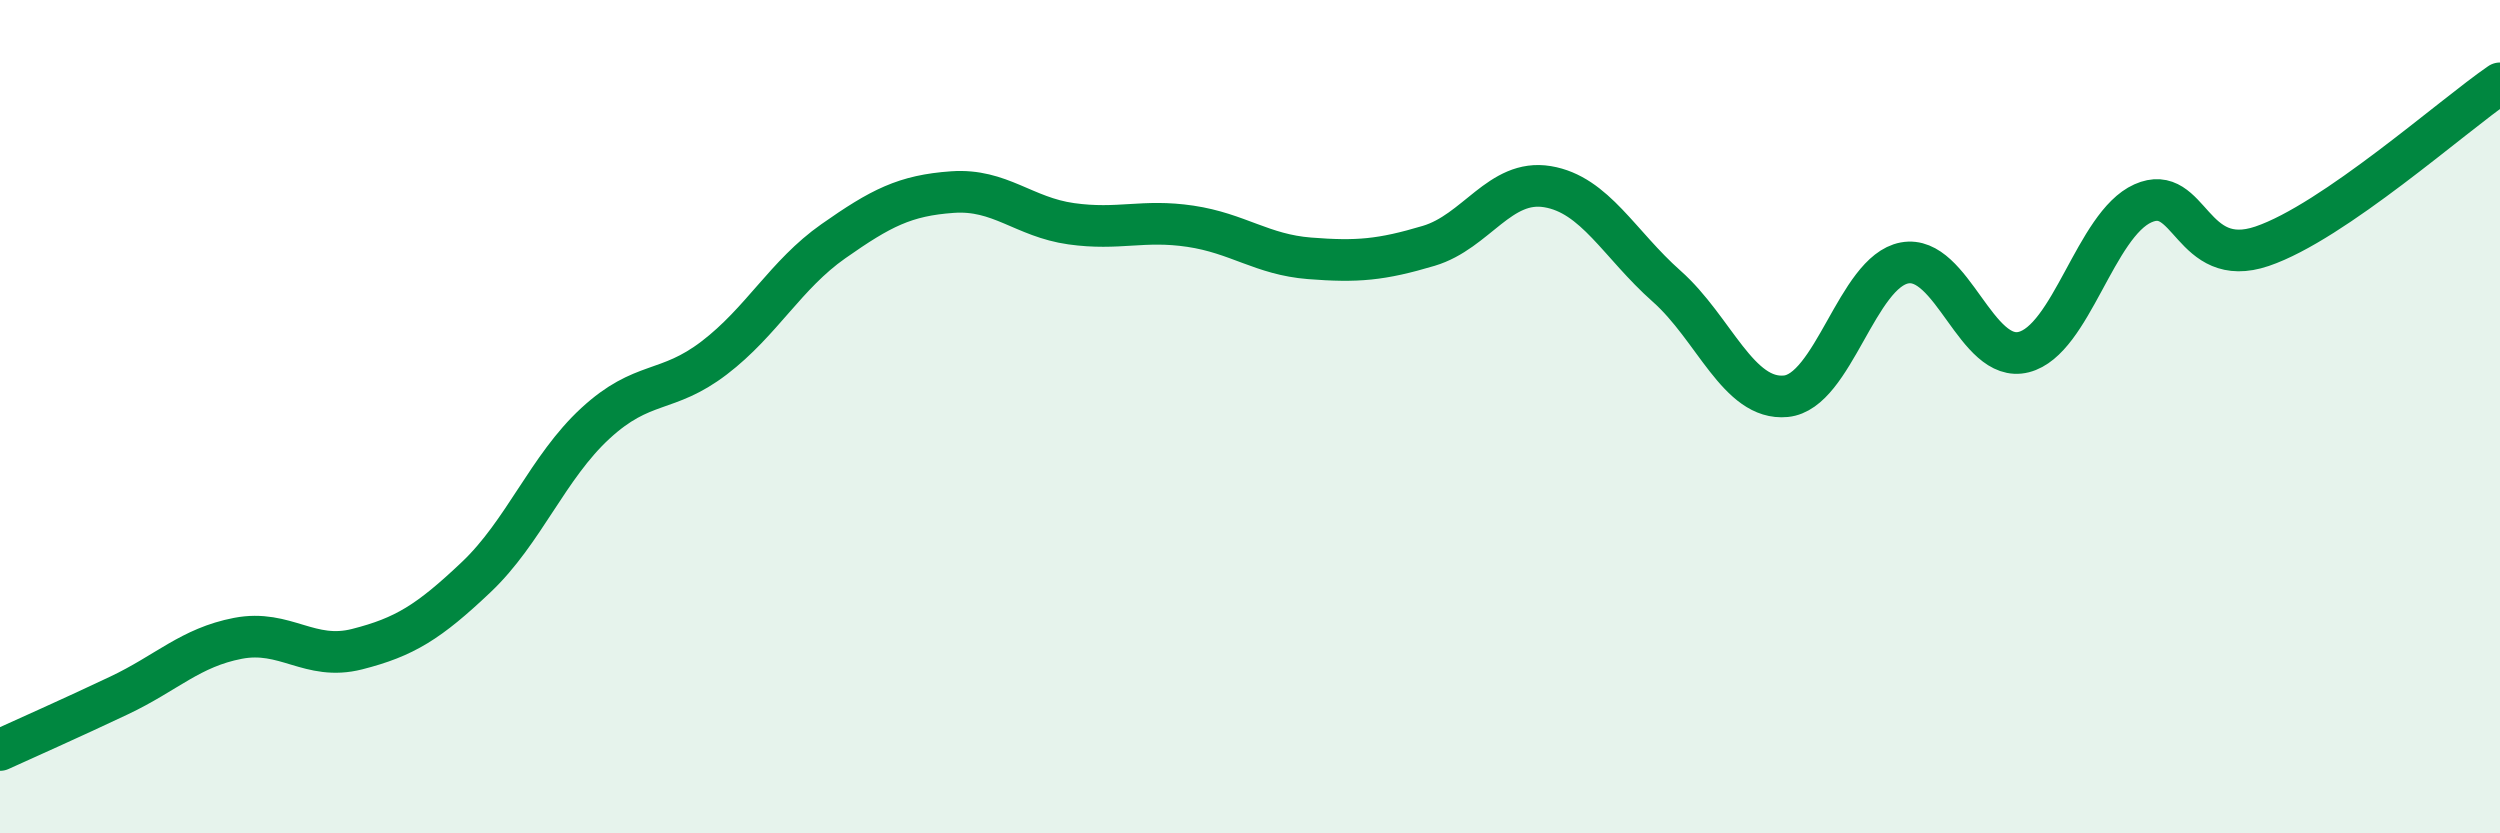 
    <svg width="60" height="20" viewBox="0 0 60 20" xmlns="http://www.w3.org/2000/svg">
      <path
        d="M 0,18 C 0.57,17.74 1.72,17.23 2.86,16.69 C 4,16.15 4.57,15.54 5.71,15.32 C 6.85,15.1 7.43,15.87 8.57,15.58 C 9.71,15.29 10.29,14.93 11.43,13.85 C 12.57,12.77 13.15,11.21 14.29,10.16 C 15.43,9.11 16,9.46 17.14,8.59 C 18.28,7.72 18.86,6.59 20,5.79 C 21.14,4.99 21.72,4.69 22.86,4.61 C 24,4.53 24.57,5.21 25.71,5.37 C 26.85,5.53 27.43,5.26 28.57,5.43 C 29.71,5.6 30.29,6.11 31.43,6.2 C 32.57,6.29 33.15,6.24 34.29,5.9 C 35.43,5.56 36,4.29 37.14,4.48 C 38.28,4.67 38.86,5.86 40,6.87 C 41.14,7.88 41.72,9.62 42.86,9.51 C 44,9.4 44.57,6.52 45.71,6.31 C 46.85,6.1 47.43,8.74 48.57,8.45 C 49.71,8.16 50.29,5.39 51.43,4.88 C 52.57,4.37 52.58,6.49 54.29,5.91 C 56,5.33 58.86,2.78 60,2L60 20L0 20Z"
        fill="#008740"
        opacity="0.1"
        stroke-linecap="round"
        stroke-linejoin="round"
      />
      <path
        d="M 0,18 C 0.57,17.74 1.72,17.23 2.86,16.69 C 4,16.15 4.57,15.54 5.71,15.32 C 6.85,15.1 7.43,15.87 8.57,15.58 C 9.71,15.29 10.29,14.93 11.43,13.85 C 12.57,12.77 13.15,11.21 14.29,10.16 C 15.43,9.11 16,9.46 17.14,8.59 C 18.28,7.72 18.86,6.59 20,5.79 C 21.14,4.99 21.72,4.69 22.86,4.61 C 24,4.53 24.57,5.21 25.71,5.37 C 26.85,5.53 27.43,5.26 28.57,5.43 C 29.71,5.6 30.29,6.11 31.43,6.2 C 32.57,6.29 33.15,6.24 34.29,5.9 C 35.43,5.56 36,4.29 37.14,4.48 C 38.28,4.67 38.86,5.86 40,6.87 C 41.14,7.88 41.72,9.62 42.86,9.51 C 44,9.4 44.57,6.52 45.71,6.31 C 46.85,6.1 47.43,8.74 48.57,8.45 C 49.71,8.16 50.29,5.39 51.43,4.88 C 52.57,4.37 52.58,6.49 54.29,5.91 C 56,5.33 58.86,2.78 60,2"
        stroke="#008740"
        stroke-width="1"
        fill="none"
        stroke-linecap="round"
        stroke-linejoin="round"
      />
    </svg>
  